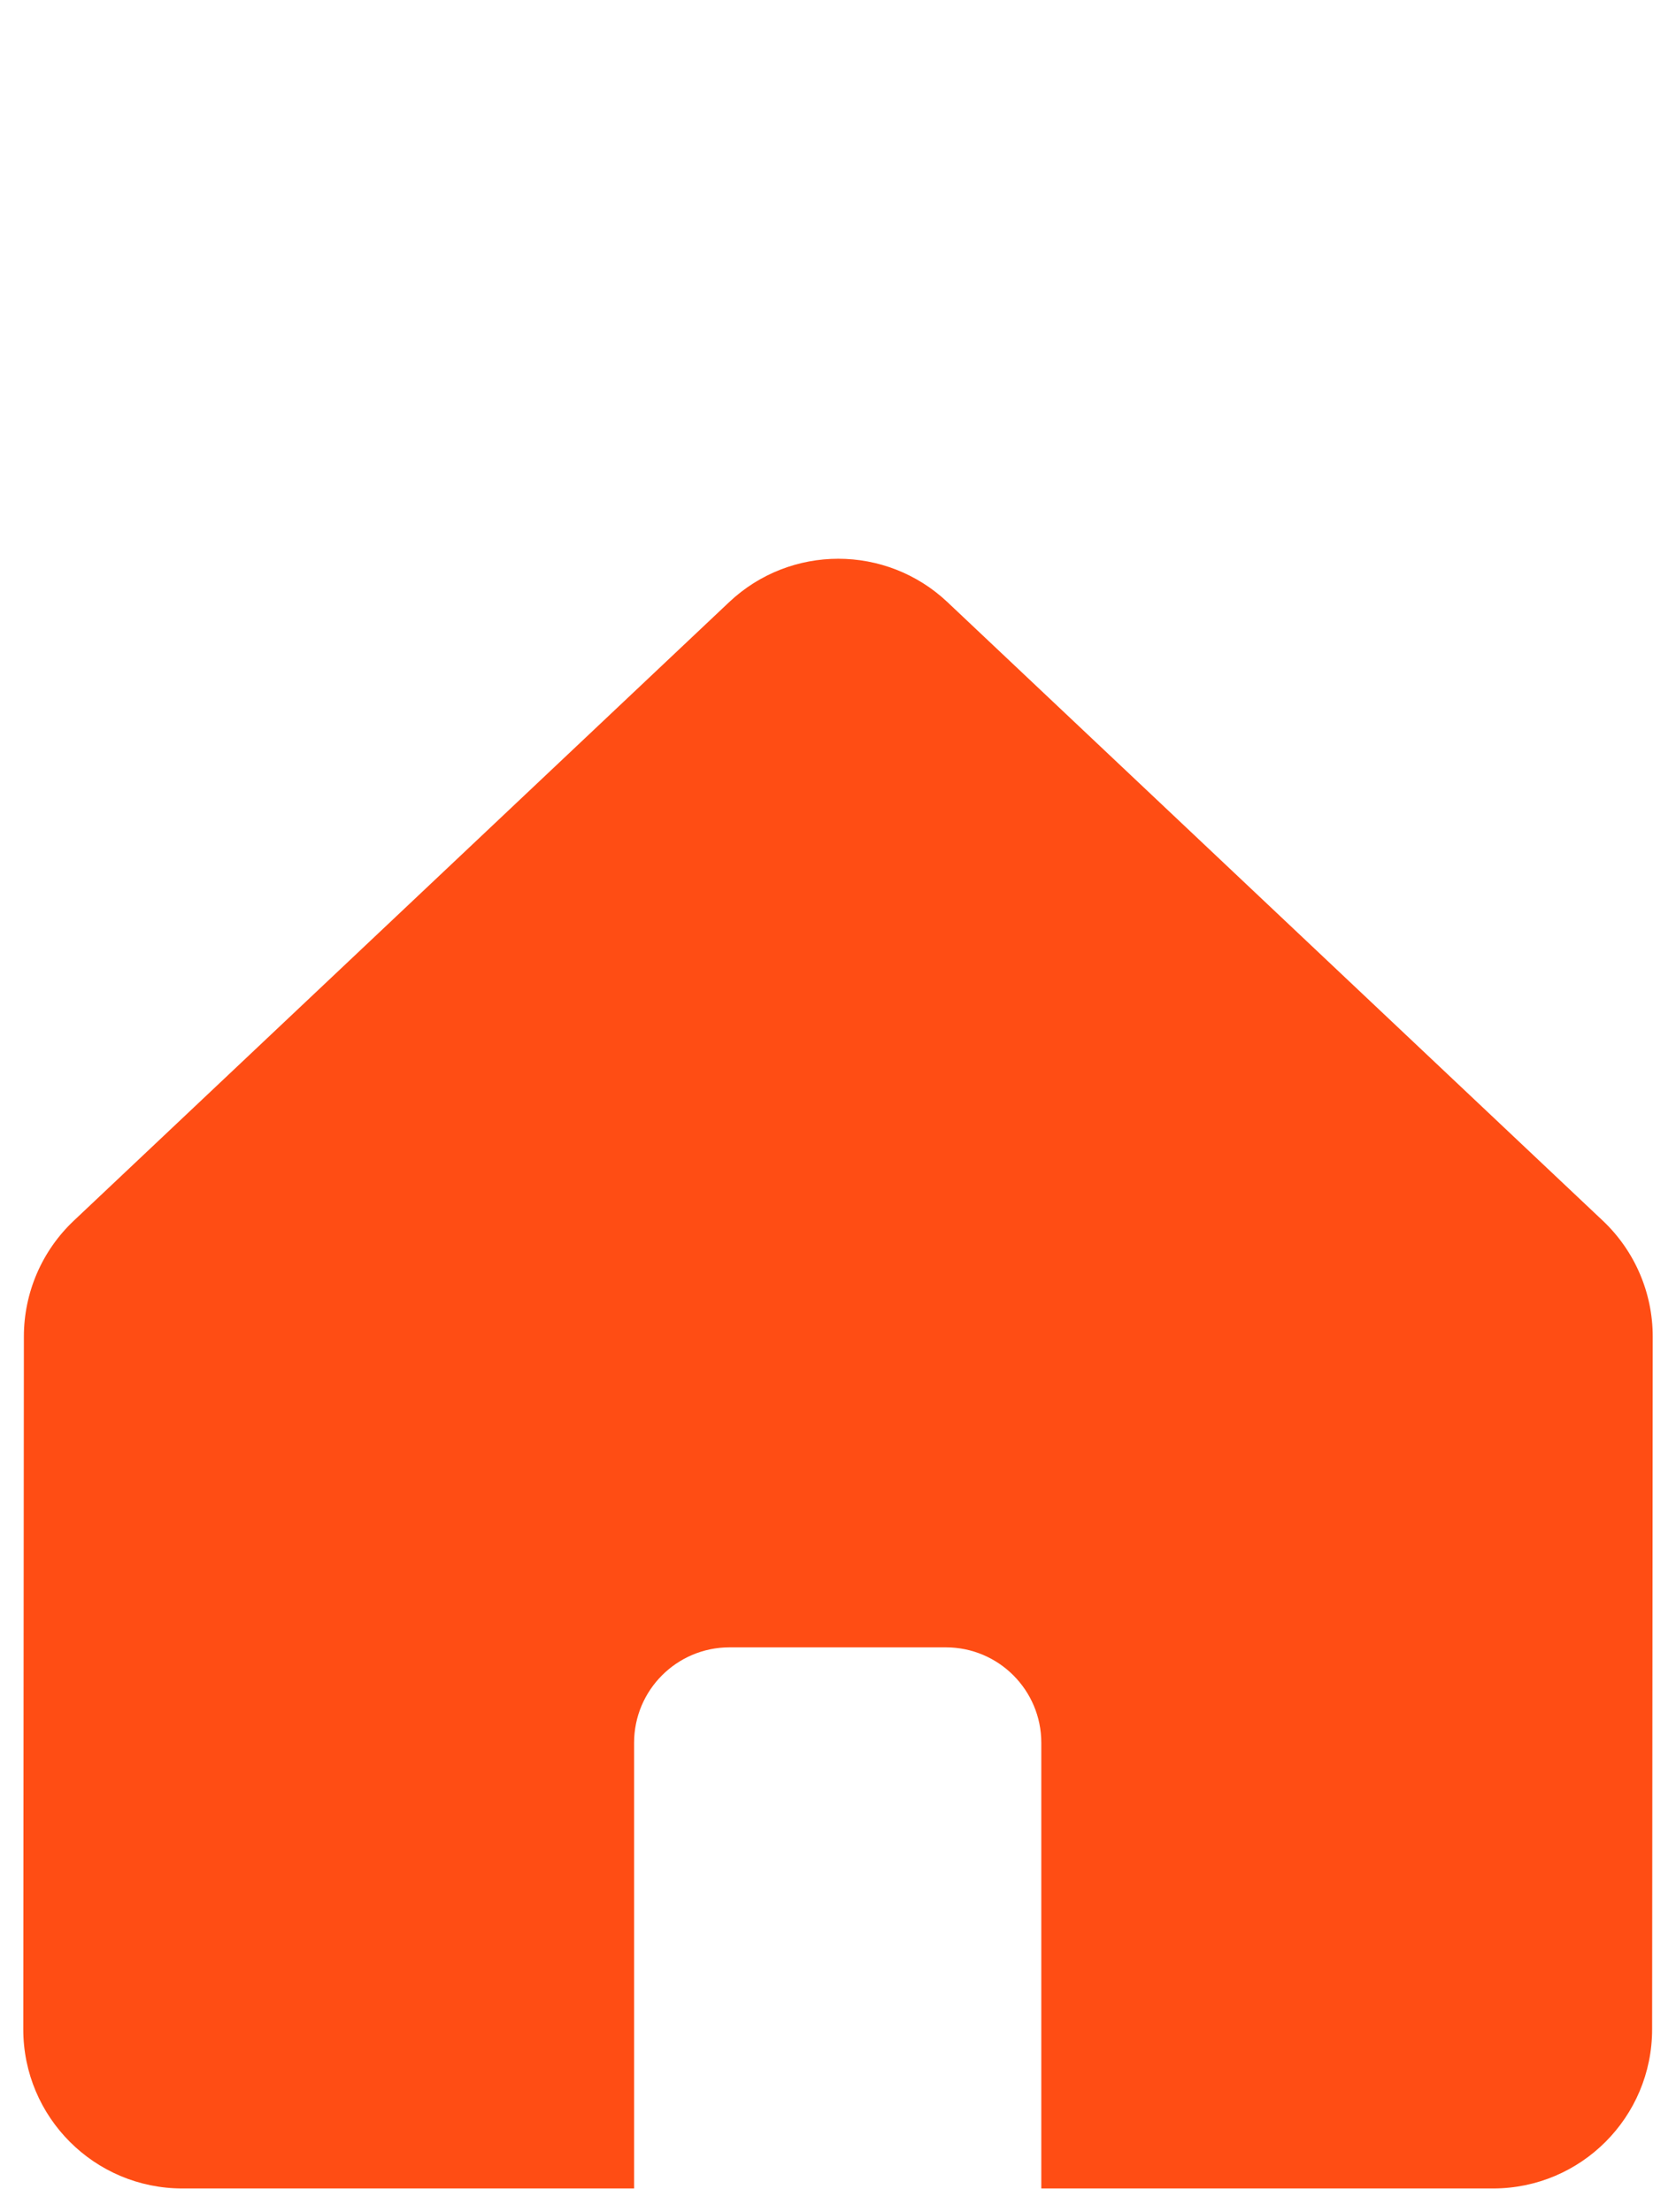 <svg width="72" height="95" viewBox="0 0 72 95" fill="none" xmlns="http://www.w3.org/2000/svg">
<path fill-rule="evenodd" clip-rule="evenodd" d="M1.026 57.406C1.026 55.524 1.802 53.725 3.17 52.433L31.324 25.863C33.956 23.379 38.069 23.379 40.702 25.863L68.856 52.433C70.224 53.725 71 55.524 71 57.406L70.974 87.164C70.974 90.939 67.915 94 64.141 94H44.734V74.859C44.734 72.594 42.898 70.758 40.634 70.758H31.34C29.076 70.758 27.24 72.594 27.24 74.859V94H7.833C4.059 94 1 90.939 1 87.164L1.026 57.406Z" fill="#FF4D14"/>
</svg>
